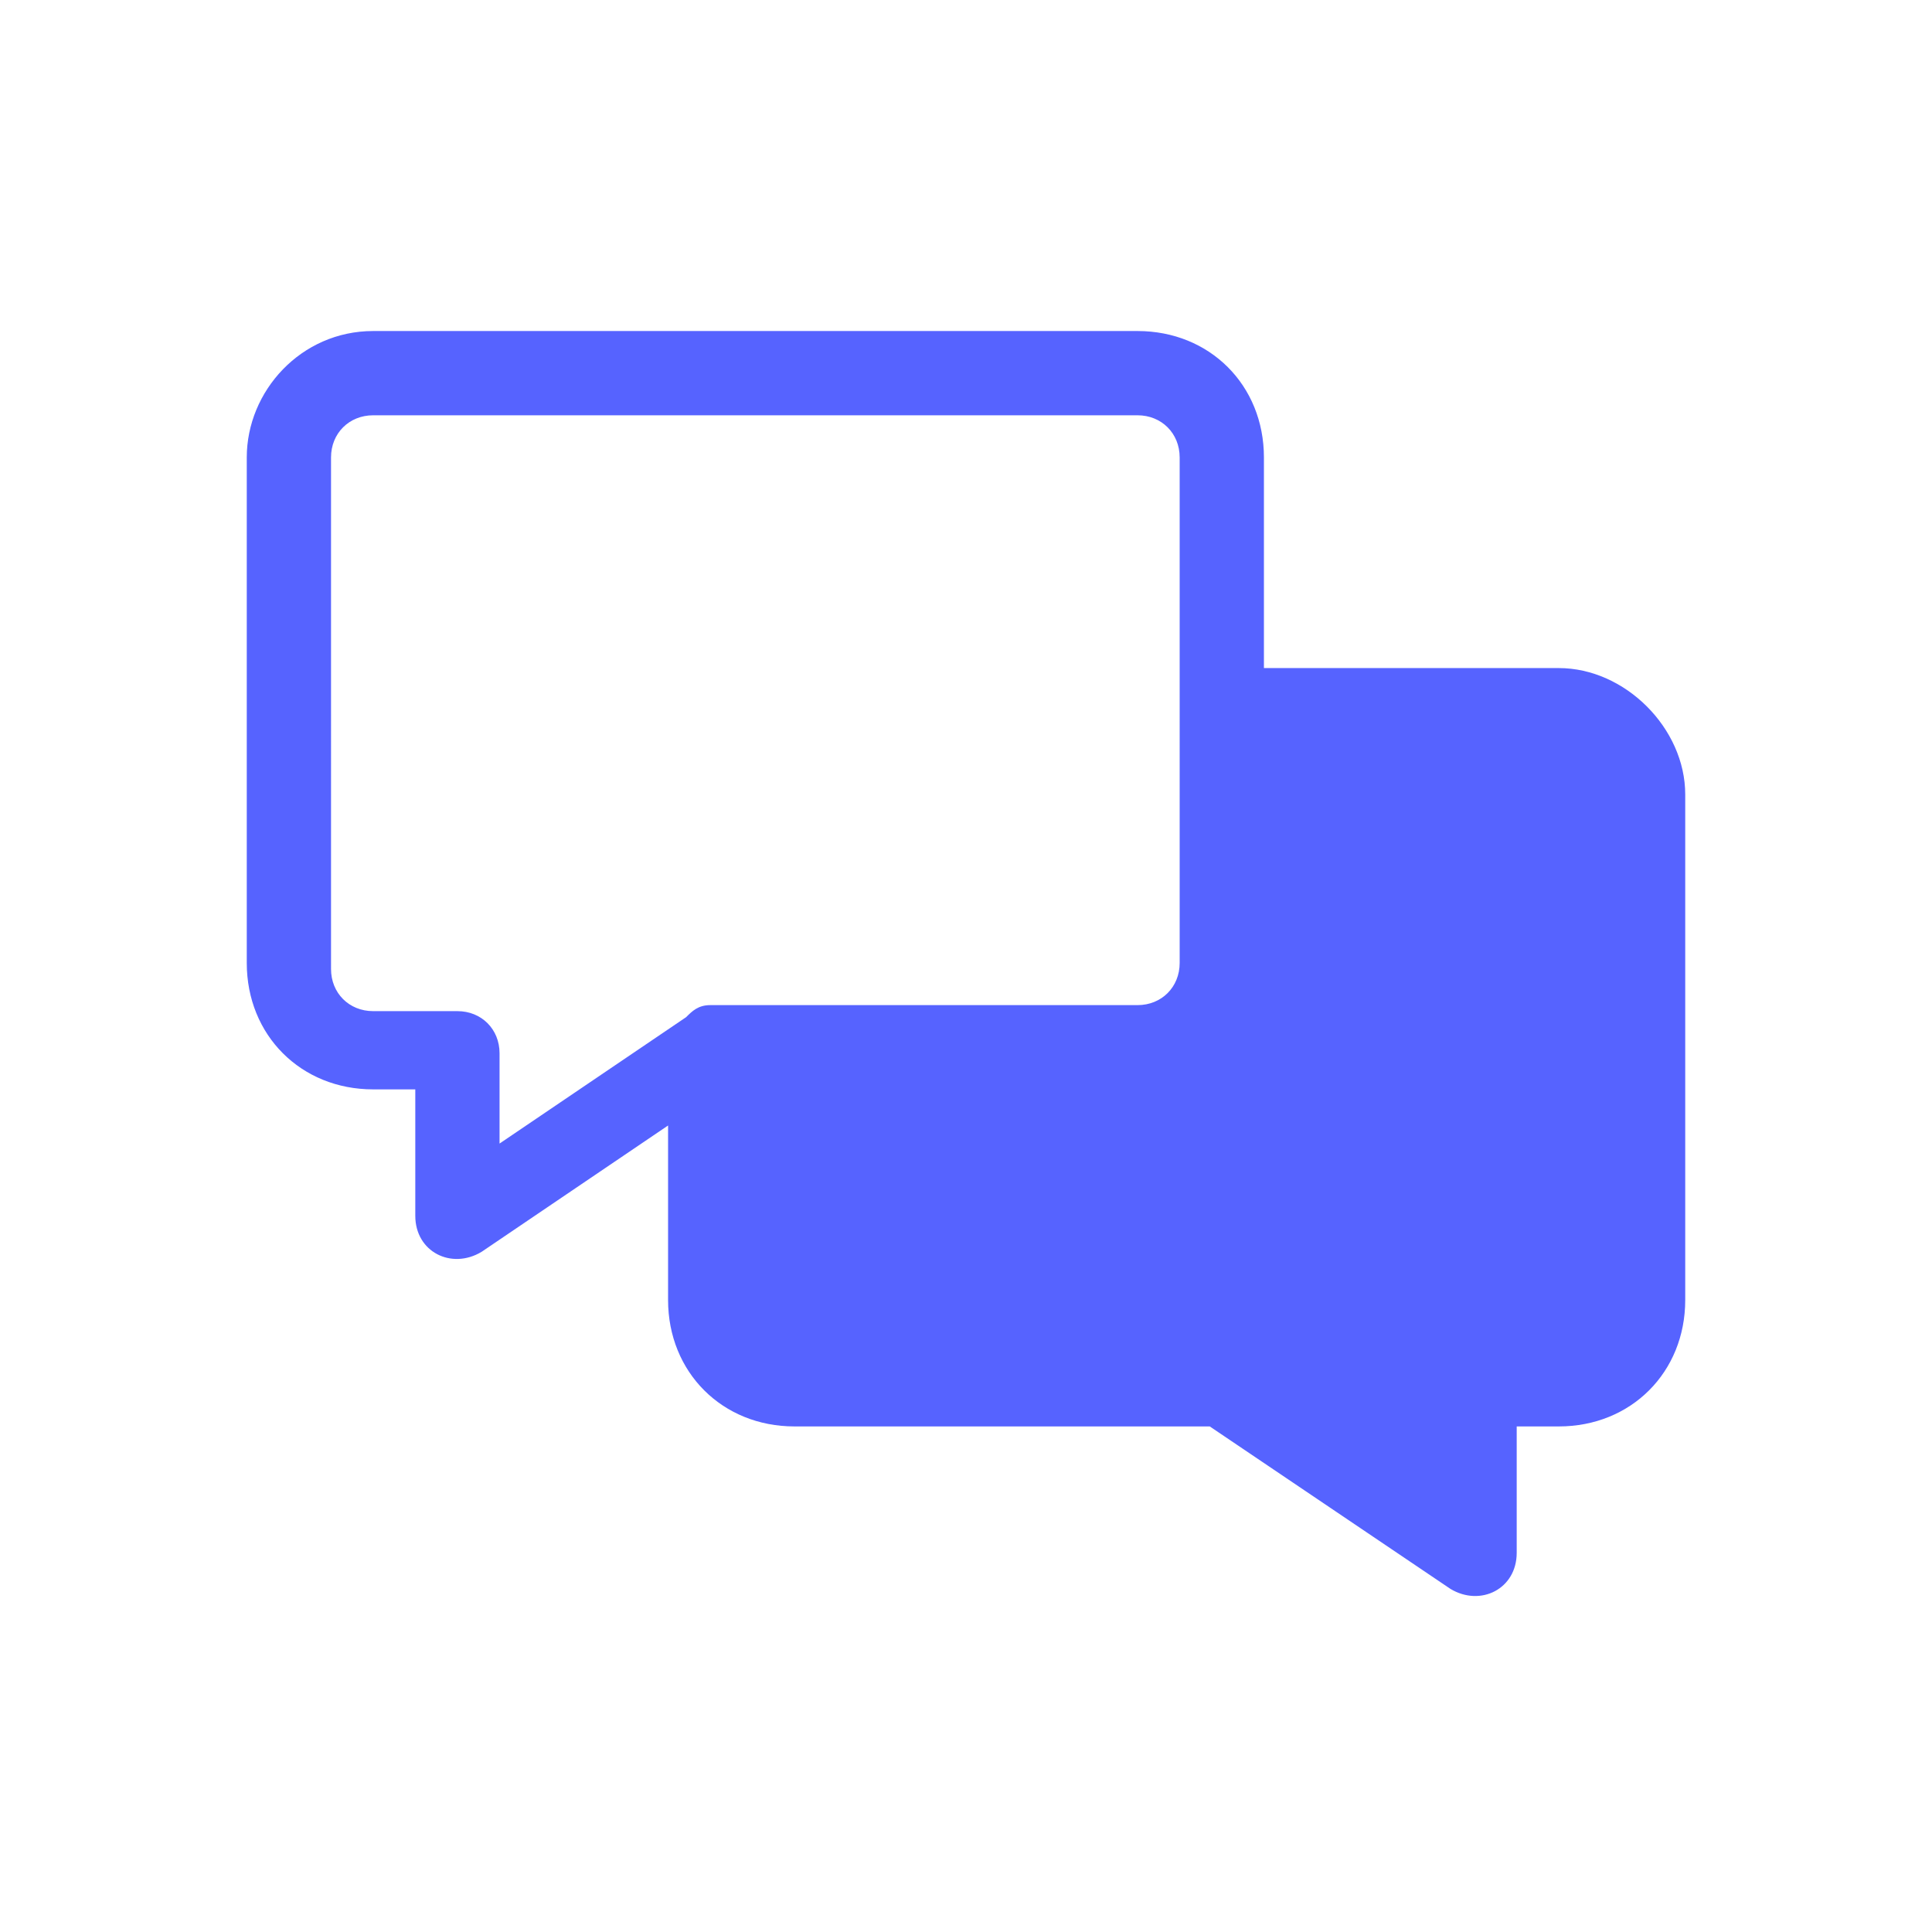 <?xml version="1.0" encoding="utf-8"?>
<!-- Generator: Adobe Illustrator 27.8.1, SVG Export Plug-In . SVG Version: 6.00 Build 0)  -->
<svg version="1.1" id="Layer_2_00000111176391157096315240000017741163415995701913_"
	 xmlns="http://www.w3.org/2000/svg" xmlns:xlink="http://www.w3.org/1999/xlink" x="0px" y="0px" viewBox="0 0 32.1 32.1"
	 style="enable-background:new 0 0 32.1 32.1;" xml:space="preserve">
<style type="text/css">
	.st0{fill:#5663FF;}
</style>
<g>
	<path class="st0" d="M25.9,11.1H21V7.6c0-1.2-0.9-2.1-2.1-2.1H6.2C5,5.5,4.1,6.5,4.1,7.6V16c0,1.2,0.9,2.1,2.1,2.1h0.7v2.1
		c0,0.6,0.6,0.9,1.1,0.6l3.1-2.1v2.9c0,1.2,0.9,2.1,2.1,2.1h6.9l4,2.7c0.5,0.3,1.1,0,1.1-0.6v-2.1h0.7c1.2,0,2.1-0.9,2.1-2.1v-8.4
		C28,12.1,27,11.1,25.9,11.1C25.9,11.1,25.9,11.1,25.9,11.1z M11.4,16.9L11.4,16.9l-3.1,2.1v-1.5c0-0.4-0.3-0.7-0.7-0.7H6.2
		c-0.4,0-0.7-0.3-0.7-0.7V7.6c0-0.4,0.3-0.7,0.7-0.7h12.7c0.4,0,0.7,0.3,0.7,0.7V16c0,0.4-0.3,0.7-0.7,0.7h-7.1
		C11.6,16.7,11.5,16.8,11.4,16.9C11.4,16.9,11.4,16.9,11.4,16.9z"/>
</g>
</svg>
